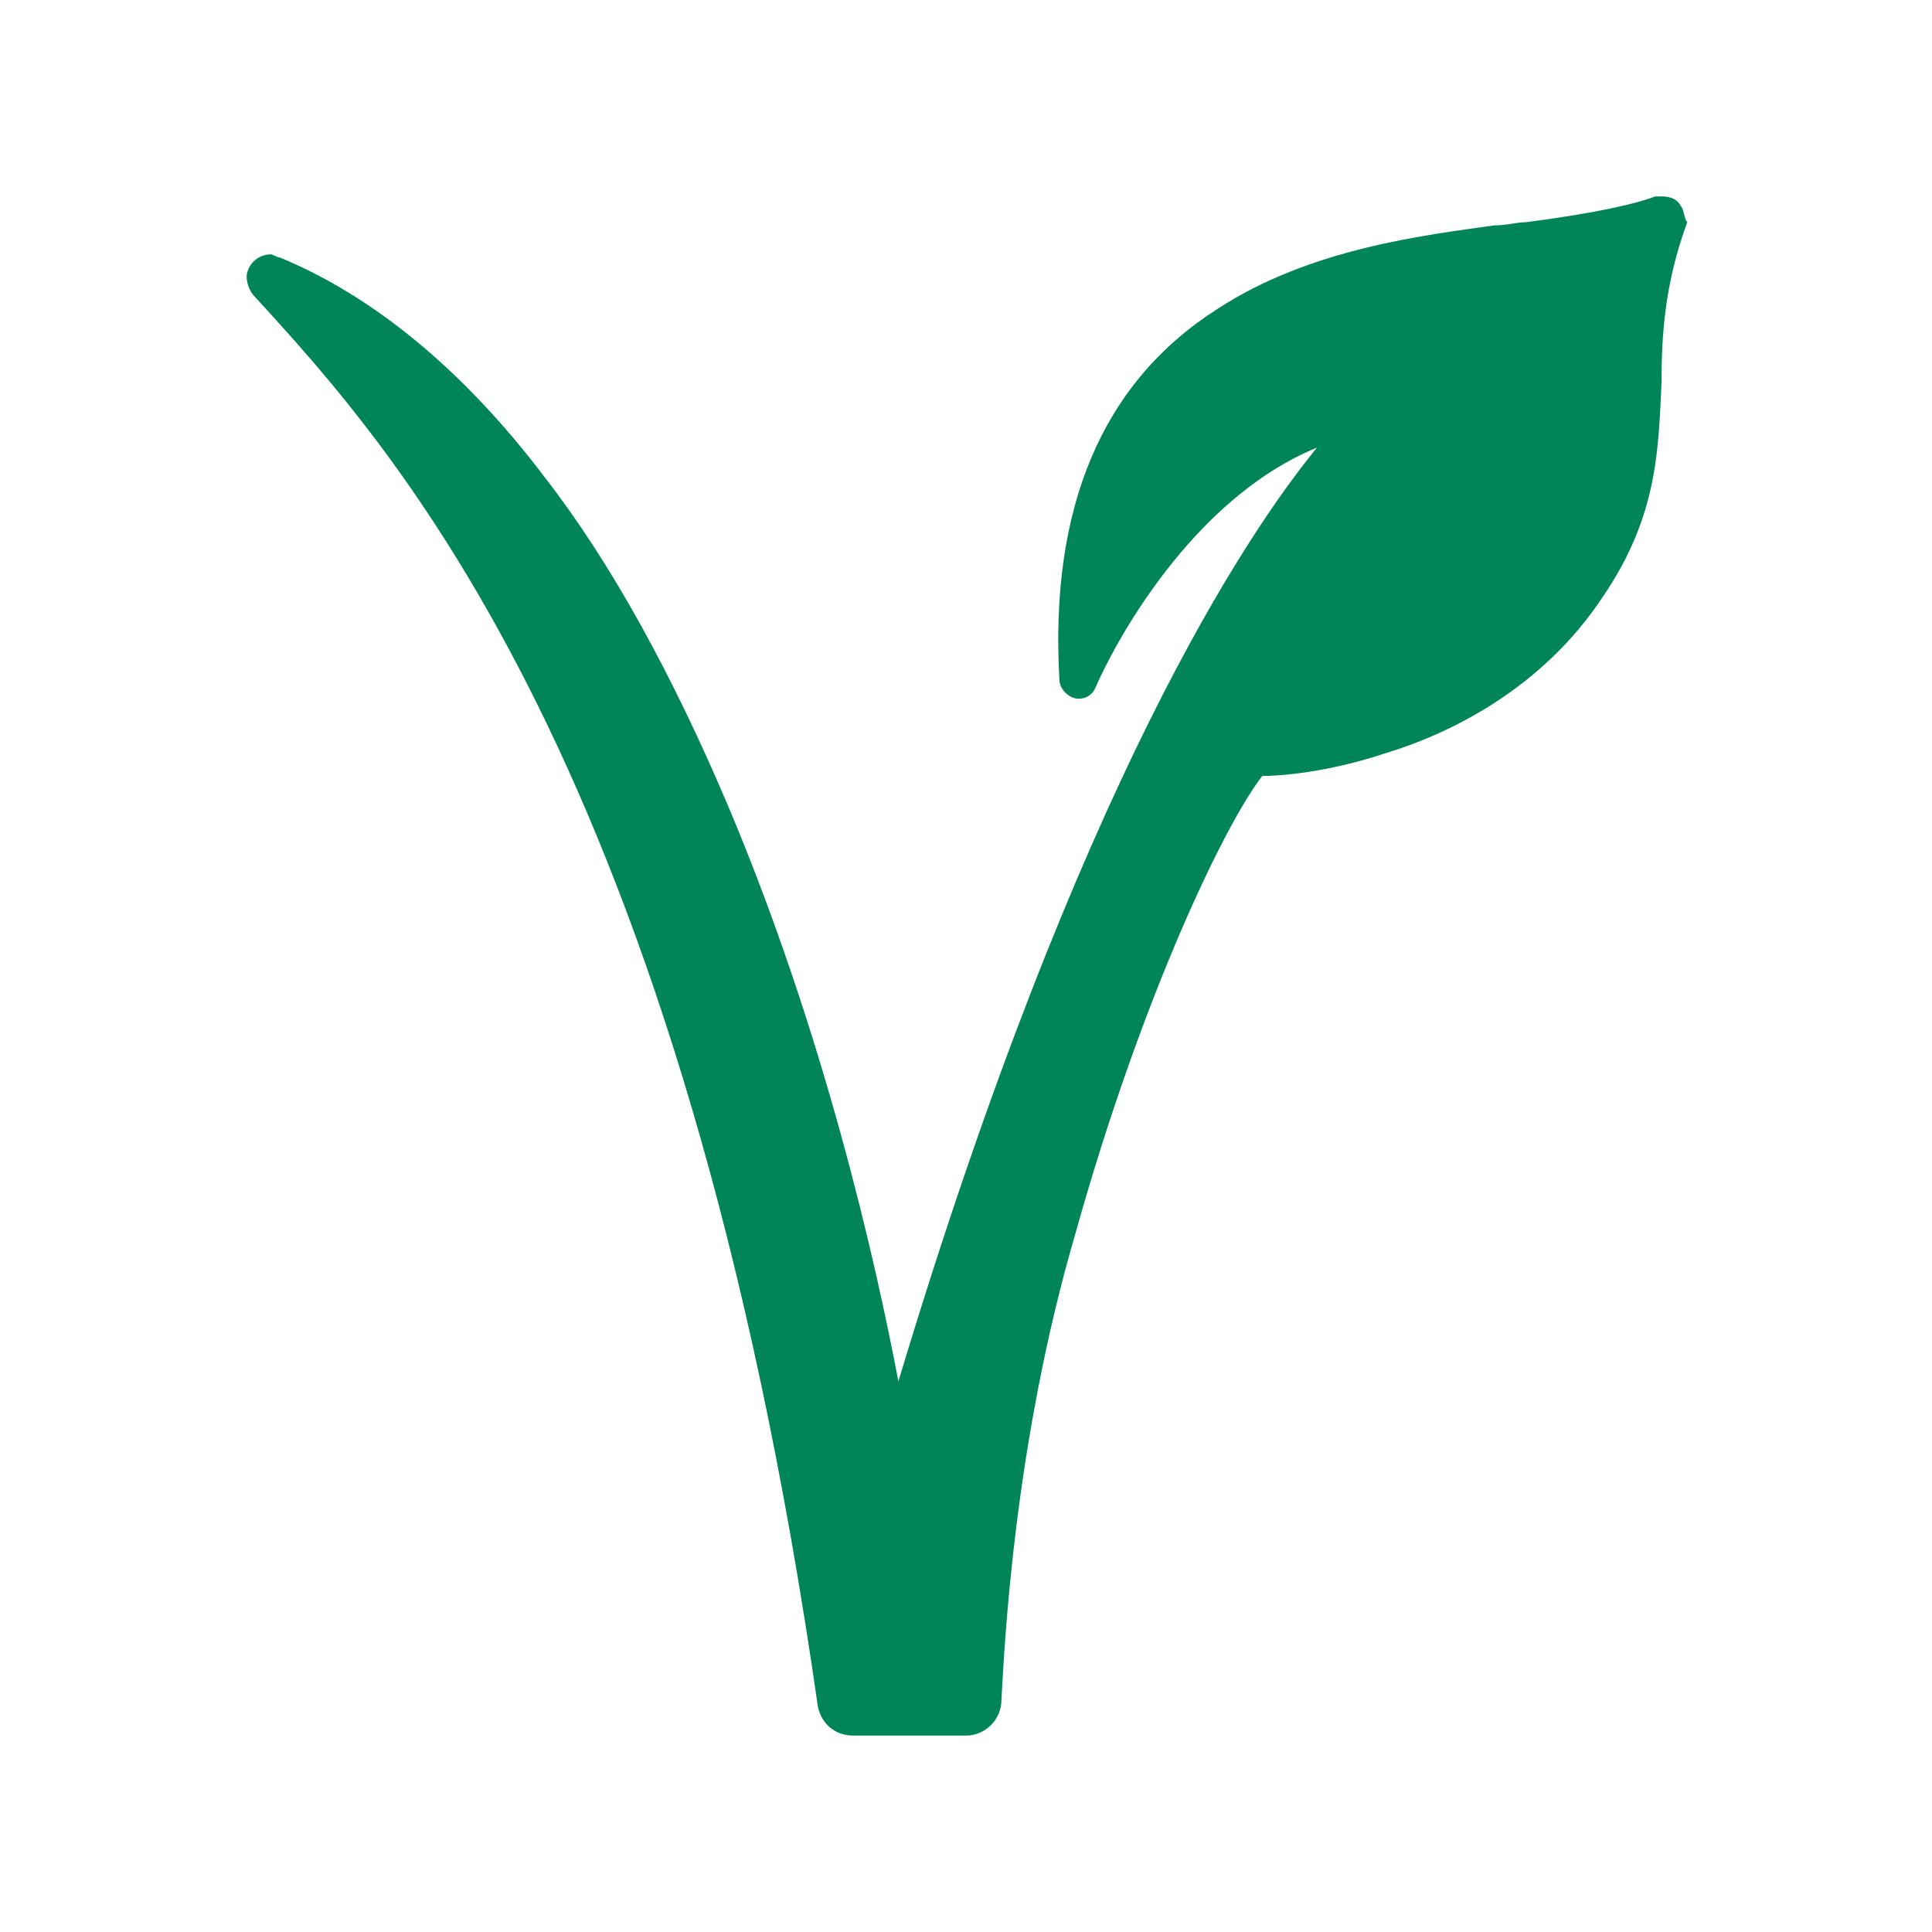 <?xml version="1.0" encoding="utf-8"?>
<!-- Generator: Adobe Illustrator 22.1.0, SVG Export Plug-In . SVG Version: 6.00 Build 0)  -->
<svg version="1.1" id="Layer_1" xmlns="http://www.w3.org/2000/svg" xmlns:xlink="http://www.w3.org/1999/xlink" x="0px" y="0px"
	 viewBox="0 0 60 60" style="enable-background:new 0 0 60 60;" xml:space="preserve">
<style type="text/css">
	.st0{fill:#008559;}
</style>
<path class="st0" d="M52.2,6.4c-0.1-0.2-0.3-0.3-0.6-0.3h0c-0.1,0-0.1,0-0.2,0c-0.5,0.2-1.7,0.5-4,0.8c-0.3,0-0.6,0.1-1,0.1
	c-2.1,0.3-5.7,0.7-8.6,2.6c-3.6,2.3-5.2,6.2-4.9,11.5c0,0.3,0.3,0.6,0.6,0.6c0.2,0,0.4-0.1,0.5-0.3c0.6-1.4,3-5.9,6.9-7.5
	c-2.2,2.7-7.4,10.4-13,29l0,0l0,0c0,0,0,0,0,0l0,0c-0.7-3.7-2.3-10.8-5.3-17.9c-1.7-4-3.6-7.5-5.7-10.2c-2.5-3.3-5.3-5.6-8.2-6.8
	c-0.1,0-0.2-0.1-0.3-0.1c-0.3,0-0.6,0.2-0.7,0.5C7.6,8.6,7.7,9,7.9,9.2c4.3,4.7,13.3,14.5,17.5,43.8c0.1,0.5,0.5,0.9,1.1,0.9h3.5
	c0.6,0,1.1-0.5,1.1-1.1c0.1-1.8,0.4-8,2.3-14.5c2.1-7.5,4.7-12.8,5.8-14.2c0.5,0,2-0.1,3.8-0.7c2-0.6,4.9-2,6.8-4.9
	c1.7-2.5,1.7-4.6,1.8-6.6c0-1.5,0.1-3.1,0.8-5C52.3,6.8,52.3,6.5,52.2,6.4z"/>
</svg>
